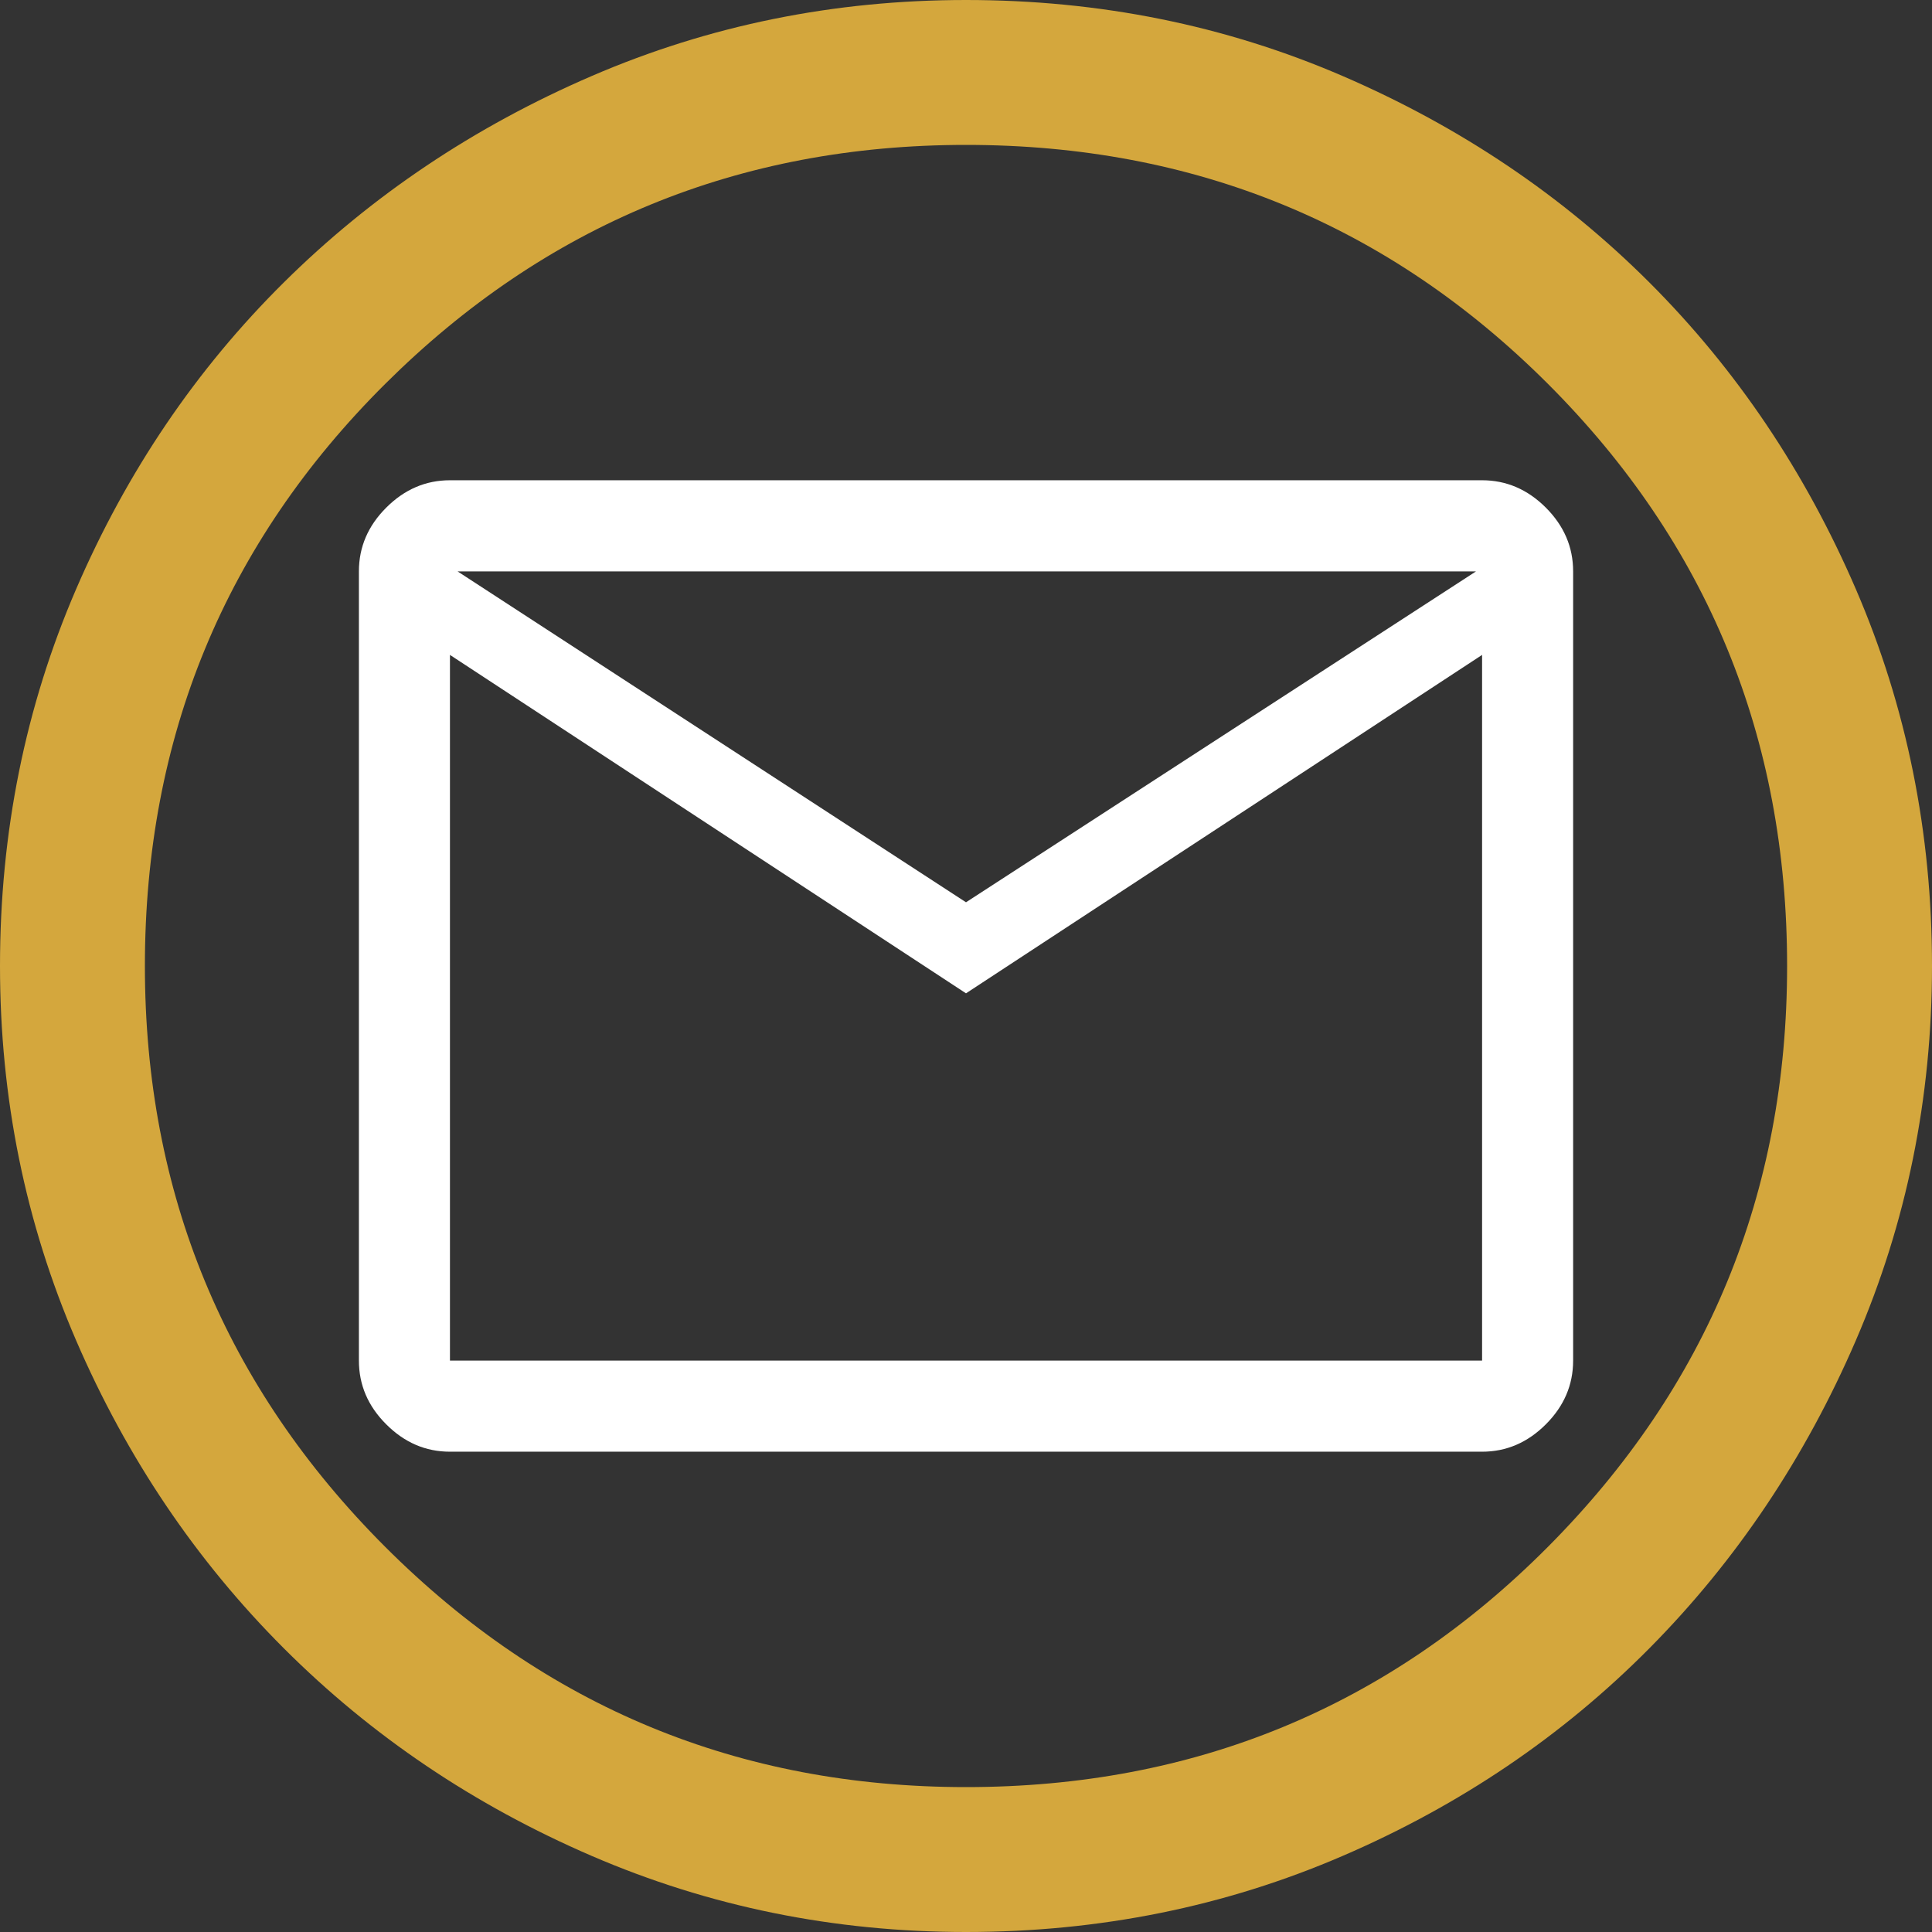 <?xml version="1.0" encoding="utf-8"?>
<!-- Generator: Adobe Illustrator 16.0.0, SVG Export Plug-In . SVG Version: 6.00 Build 0)  -->
<!DOCTYPE svg PUBLIC "-//W3C//DTD SVG 1.1//EN" "http://www.w3.org/Graphics/SVG/1.1/DTD/svg11.dtd">
<svg version="1.1" id="Réteg_1" xmlns="http://www.w3.org/2000/svg" xmlns:xlink="http://www.w3.org/1999/xlink" x="0px" y="0px"
	 width="48px" height="48px" viewBox="0 0 48 48" enable-background="new 0 0 48 48" xml:space="preserve">
<rect x="0" y="0" width="48" height="48" fill="#333333" stroke="none"/>
<path fill="#D4A73D" d="M24,48c-3.28,0-6.38-0.631-9.3-1.891c-2.92-1.26-5.471-2.979-7.65-5.159c-2.18-2.181-3.9-4.731-5.16-7.65
	C0.63,30.38,0,27.279,0,24c0-3.321,0.63-6.44,1.89-9.361s2.98-5.46,5.16-7.62s4.73-3.87,7.65-5.13C17.62,0.629,20.72,0,24,0
	c3.32,0,6.44,0.629,9.359,1.889c2.921,1.261,5.46,2.971,7.621,5.13c2.16,2.16,3.869,4.699,5.129,7.62S48,20.679,48,24
	c0,3.279-0.631,6.38-1.891,9.3c-1.26,2.919-2.969,5.47-5.129,7.65c-2.161,2.18-4.7,3.899-7.621,5.159C30.44,47.369,27.32,48,24,48z
	 M24,44.4c5.68,0,10.5-1.99,14.46-5.971S44.4,29.639,44.4,24c0-5.681-1.98-10.5-5.94-14.461C34.5,5.58,29.68,3.6,24,3.6
	c-5.64,0-10.451,1.979-14.431,5.939C5.59,13.5,3.6,18.319,3.6,24c0,5.639,1.99,10.449,5.969,14.43C13.549,42.41,18.36,44.4,24,44.4z
	"/>
<path fill="#FFFFFF" d="M11.179,36.067c-0.604,0-1.131-0.227-1.583-0.68c-0.453-0.451-0.679-0.979-0.679-1.584V14.196
	c0-0.604,0.226-1.132,0.679-1.584c0.452-0.452,0.979-0.68,1.583-0.68h25.643c0.604,0,1.131,0.228,1.584,0.68
	c0.451,0.452,0.678,0.979,0.678,1.584v19.607c0,0.605-0.227,1.133-0.678,1.584c-0.453,0.453-0.98,0.68-1.584,0.68H11.179z
	 M24,24.679l-12.821-8.408v17.533h25.643V16.271L24,24.679z M24,22.417l12.671-8.221H11.368L24,22.417z M11.179,16.271v-2.074
	v19.607V16.271z"/>
</svg>
